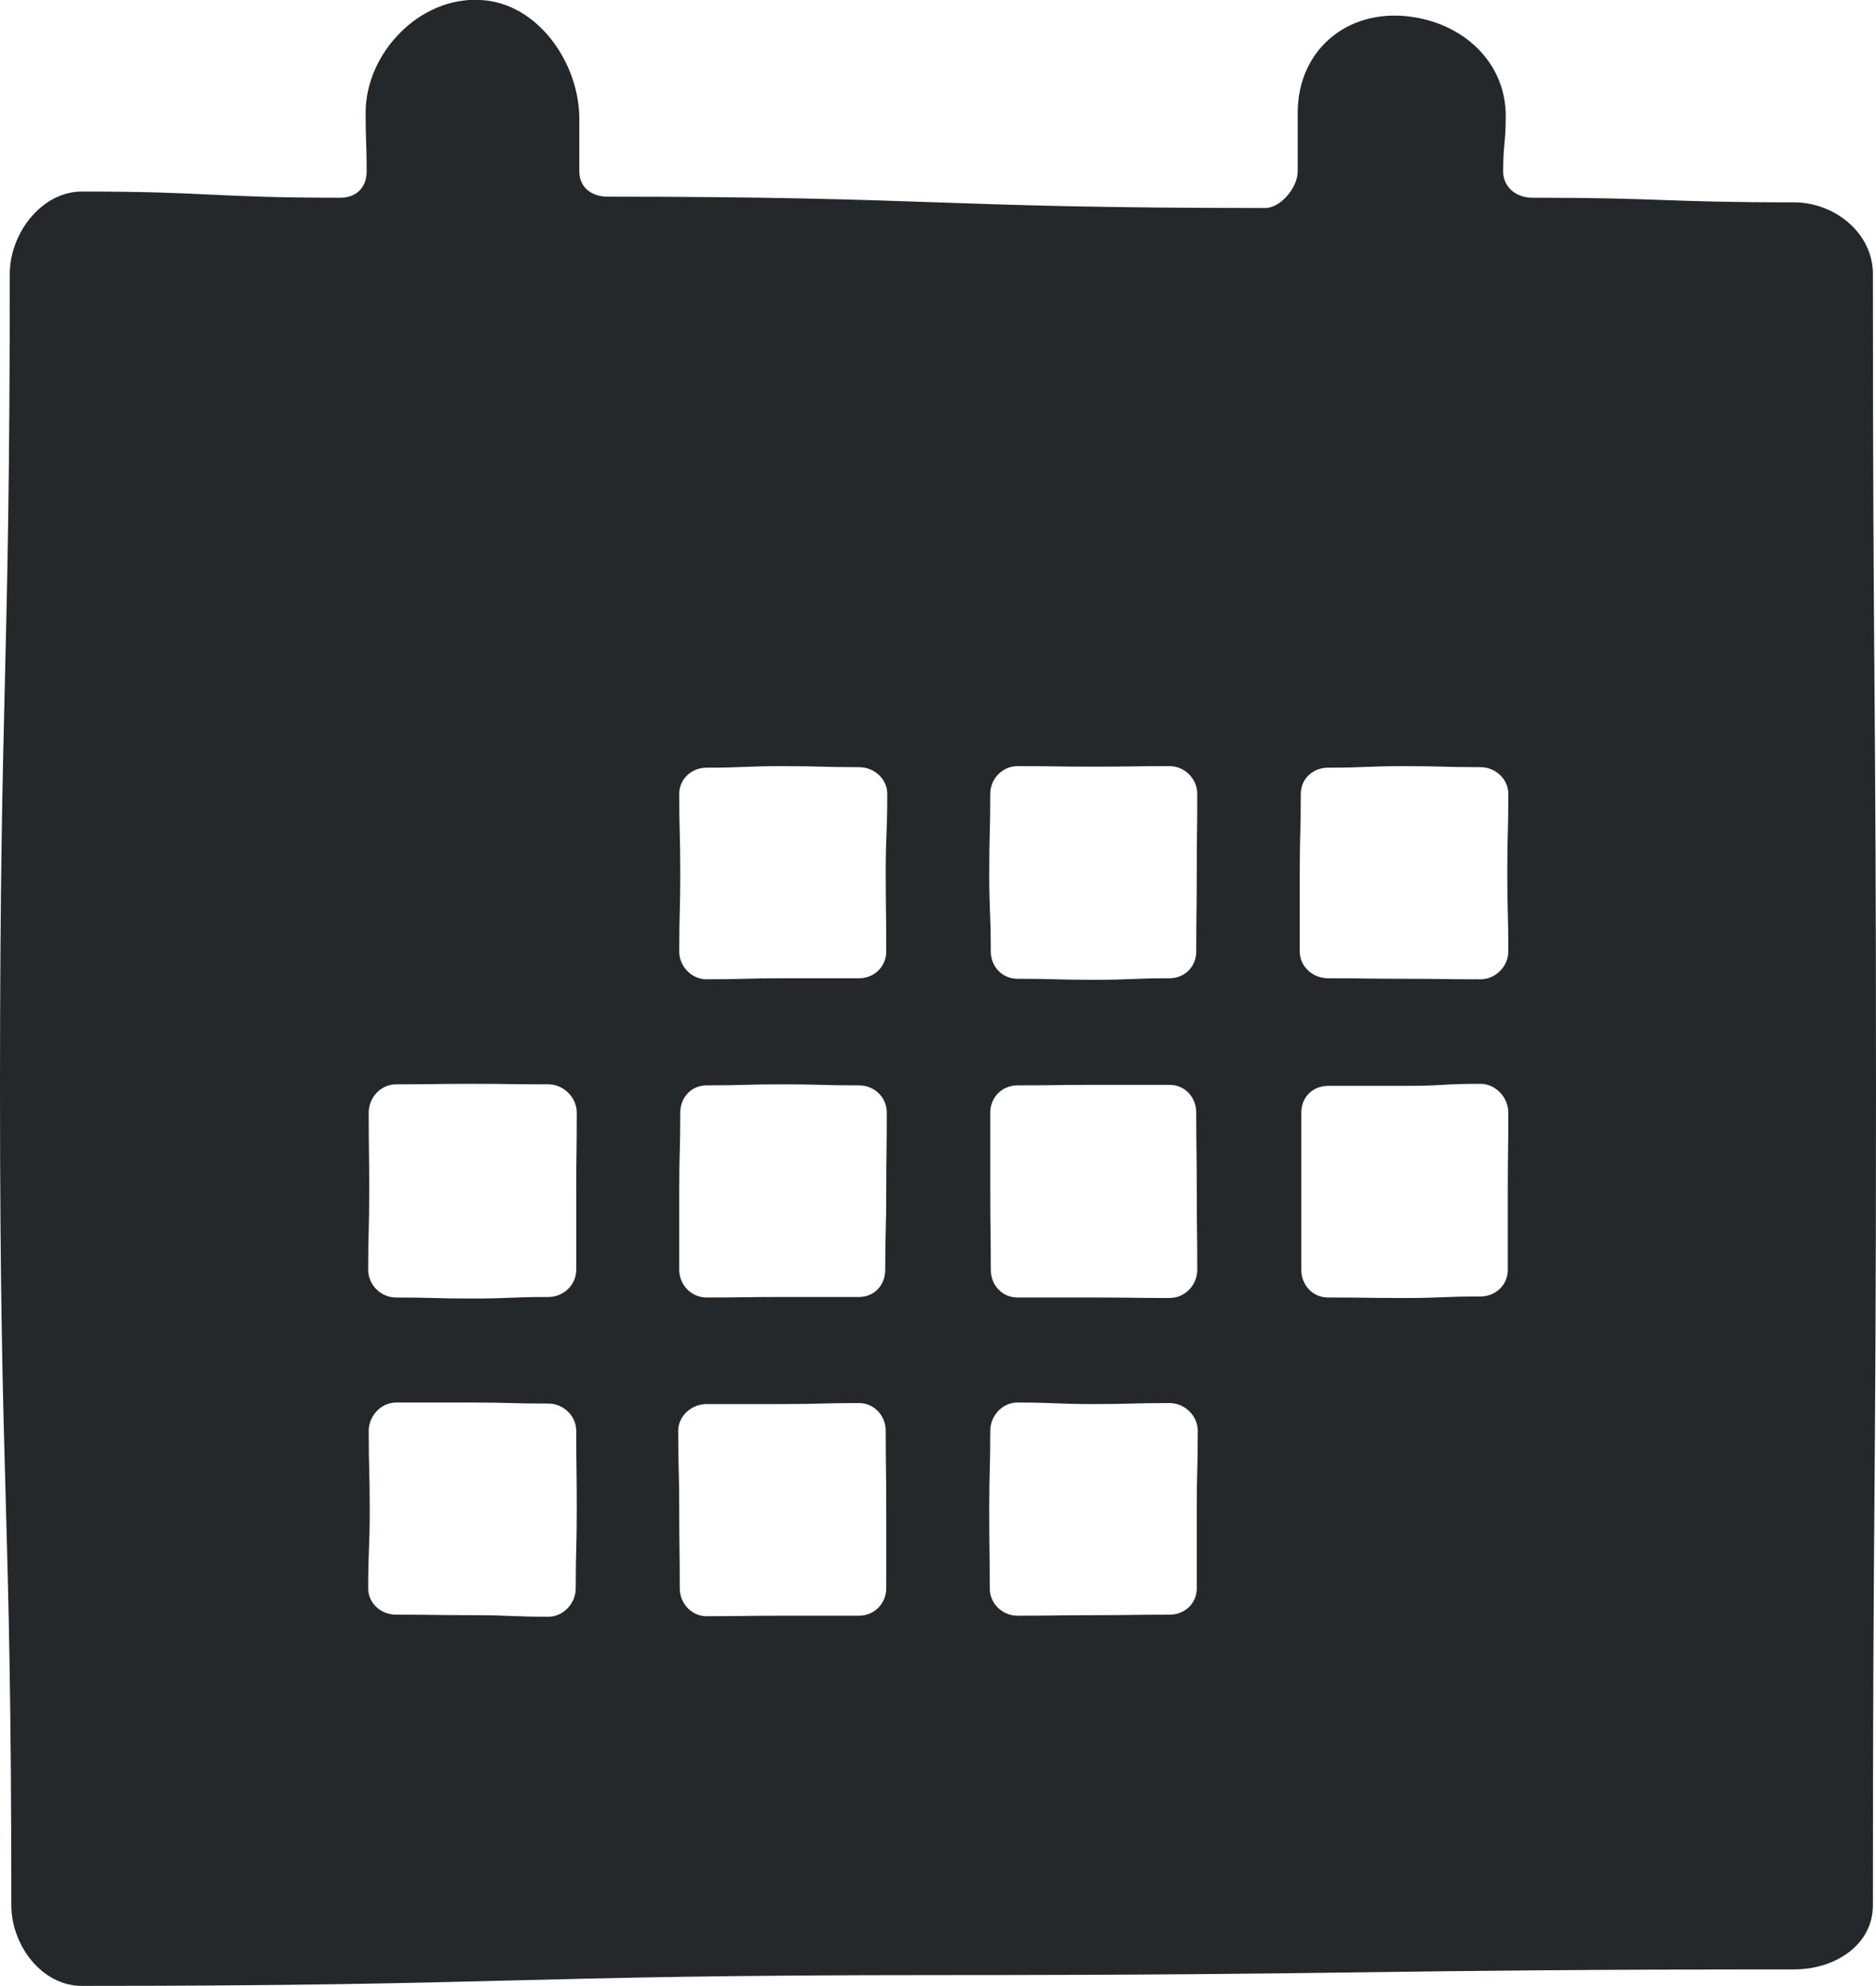 <?xml version="1.0" encoding="UTF-8"?>
<svg id="Layer_1" data-name="Layer 1" xmlns="http://www.w3.org/2000/svg" viewBox="0 0 36.43 38.57">
  <defs>
    <style>
      .cls-1 {
        fill: #24282a;
      }
    </style>
  </defs>
  <path class="cls-1" d="M36.37,5.32c0-.79-.74-1.39-1.53-1.39-2.54,0-2.54-.09-5.09-.09-.3,0-.56-.2-.56-.51,0-.54.05-.54.05-1.08,0-.98-.73-1.71-1.69-1.9-1.31-.26-2.35.58-2.35,1.84v1.14c0,.31-.33.71-.63.71-6.39,0-6.39-.22-12.77-.22-.31,0-.55-.18-.55-.49v-1.02C11.25,1.21,10.43.05,9.33,0c-1.18-.07-2.23,1.03-2.23,2.19,0,.57.02.57.02,1.14,0,.31-.2.51-.51.51-2.51,0-2.51-.12-5.02-.12-.78,0-1.4.81-1.4,1.6,0,7.92-.19,7.92-.19,15.84s.22,7.92.22,15.84c0,.78.59,1.57,1.37,1.57,8.32,0,8.32-.21,16.63-.21s8.31-.11,16.62-.11c.79,0,1.53-.47,1.53-1.25,0-7.92.06-7.92.06-15.84s-.06-7.92-.06-15.84ZM7.16,21.61c0-.3.24-.55.53-.55.74,0,.74-.01,1.48-.01s.74.01,1.48.01c.29,0,.55.25.55.55,0,.76-.01.76-.01,1.52v1.53c0,.3-.25.53-.54.53-.74,0-.74.03-1.48.03s-.74-.02-1.48-.02c-.29,0-.54-.24-.54-.54,0-.76.02-.76.02-1.53s-.01-.76-.01-1.52ZM7.16,27.79c0-.29.24-.55.53-.55h1.48c.74,0,.74.02,1.48.02.29,0,.54.24.54.53,0,.76.01.76.01,1.53s-.02.76-.02,1.53c0,.29-.24.55-.53.55-.74,0-.74-.03-1.48-.03s-.74-.01-1.48-.01c-.29,0-.54-.22-.54-.51,0-.77.03-.77.03-1.53s-.02-.77-.02-1.53ZM13.19,15.42c0-.29.24-.51.53-.51.74,0,.74-.03,1.48-.03s.74.02,1.48.02c.3,0,.55.23.55.52,0,.77-.03.77-.03,1.53s.01.76.01,1.53c0,.29-.23.52-.53.52h-1.48c-.74,0-.74.02-1.48.02-.29,0-.53-.25-.53-.54,0-.77.02-.77.02-1.53s-.02-.76-.02-1.53ZM13.21,21.61c0-.3.22-.53.51-.53.74,0,.74-.02,1.48-.02s.74.02,1.48.02c.3,0,.54.23.54.53,0,.76-.01.76-.01,1.52s-.02.77-.02,1.53c0,.3-.21.53-.51.53h-1.48c-.74,0-.74.01-1.48.01-.29,0-.53-.24-.53-.54v-1.53c0-.76.02-.76.02-1.52ZM13.72,27.27h1.48c.74,0,.74-.02,1.48-.02.3,0,.52.25.52.54,0,.76.01.76.01,1.53v1.53c0,.29-.23.53-.53.53h-1.48c-.74,0-.74.01-1.48.01-.29,0-.52-.25-.52-.54,0-.77-.01-.77-.01-1.53s-.02-.77-.02-1.53c0-.29.26-.52.55-.52ZM23.24,16.95c0,.76-.01.76-.01,1.53,0,.29-.22.52-.52.52-.74,0-.74.03-1.47.03s-.74-.02-1.48-.02c-.3,0-.52-.24-.52-.53,0-.77-.03-.77-.03-1.53s.02-.76.02-1.53c0-.29.23-.54.53-.54.74,0,.74.01,1.48.01s.73-.01,1.47-.01c.3,0,.54.25.54.54,0,.77-.01.77-.01,1.53ZM23.25,24.66c0,.3-.24.55-.54.55-.74,0-.74-.01-1.47-.01h-1.48c-.3,0-.52-.24-.52-.54,0-.76-.01-.76-.01-1.53v-1.52c0-.3.23-.53.53-.53.74,0,.74-.01,1.48-.01h1.47c.3,0,.52.24.52.54,0,.76.01.76.01,1.52s.01.77.01,1.53ZM19.23,27.79c0-.29.23-.55.53-.55.74,0,.74.03,1.48.03s.73-.02,1.47-.02c.3,0,.55.25.55.54,0,.76-.02.76-.02,1.53v1.53c0,.29-.23.51-.53.51-.74,0-.74.01-1.47.01s-.74.01-1.48.01c-.3,0-.54-.24-.54-.53,0-.77-.01-.77-.01-1.53s.02-.77.02-1.53ZM25.27,24.66v-3.05c0-.3.22-.52.52-.52h1.48c.74,0,.74-.04,1.48-.04.29,0,.54.26.54.56,0,.76-.01.76-.01,1.52v1.53c0,.3-.24.52-.53.52-.74,0-.74.03-1.48.03s-.74-.01-1.48-.01c-.3,0-.52-.24-.52-.54ZM29.29,18.48c0,.29-.25.54-.54.54-.74,0-.74-.01-1.48-.01s-.74-.01-1.48-.01c-.3,0-.55-.23-.55-.52v-1.53c0-.76.02-.76.02-1.53,0-.29.23-.51.53-.51.74,0,.74-.03,1.48-.03s.74.02,1.48.02c.29,0,.54.23.54.52,0,.77-.02.77-.02,1.53s.02.76.02,1.53Z"/>
</svg>